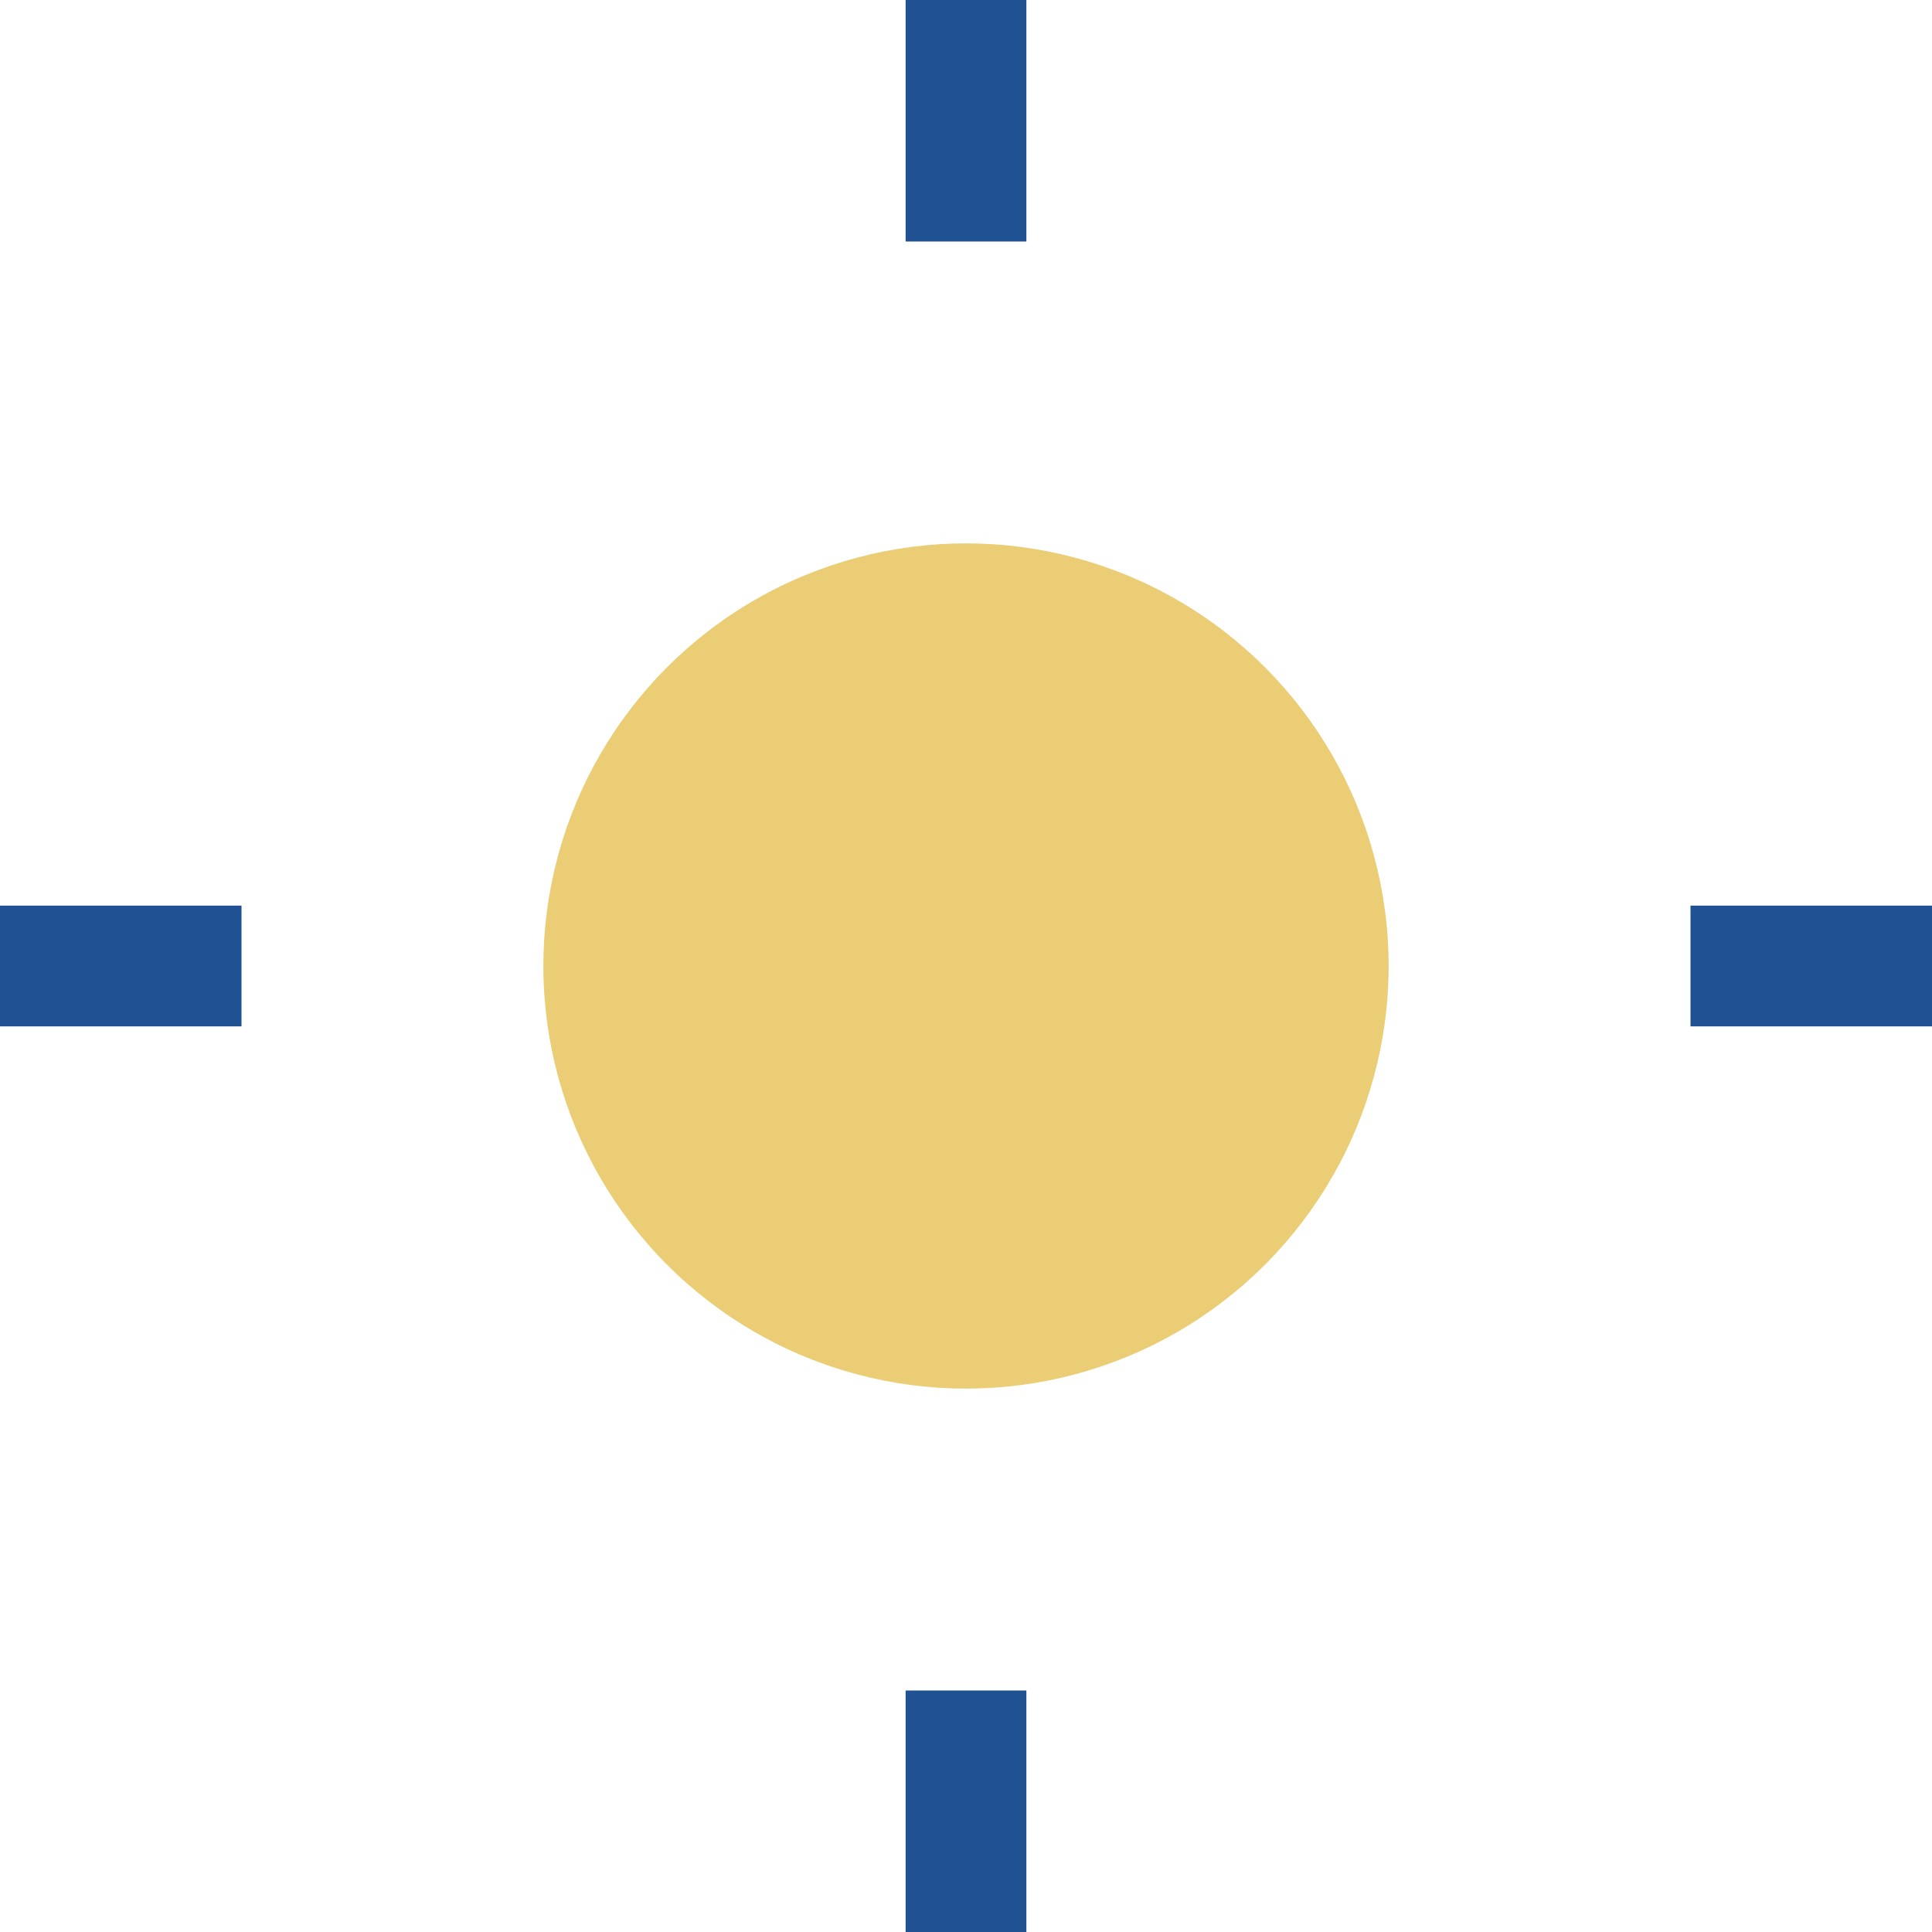 <?xml version="1.0" encoding="UTF-8"?>
<svg xmlns="http://www.w3.org/2000/svg" width="32" height="32" viewBox="0 0 32 32"><circle cx="16" cy="16" r="7" fill="#EACD74"/><g stroke="#205293" stroke-width="2"><line x1="16" y1="4" x2="16" y2="0"/><line x1="16" y1="28" x2="16" y2="32"/><line x1="4" y1="16" x2="0" y2="16"/><line x1="28" y1="16" x2="32" y2="16"/></g></svg>
